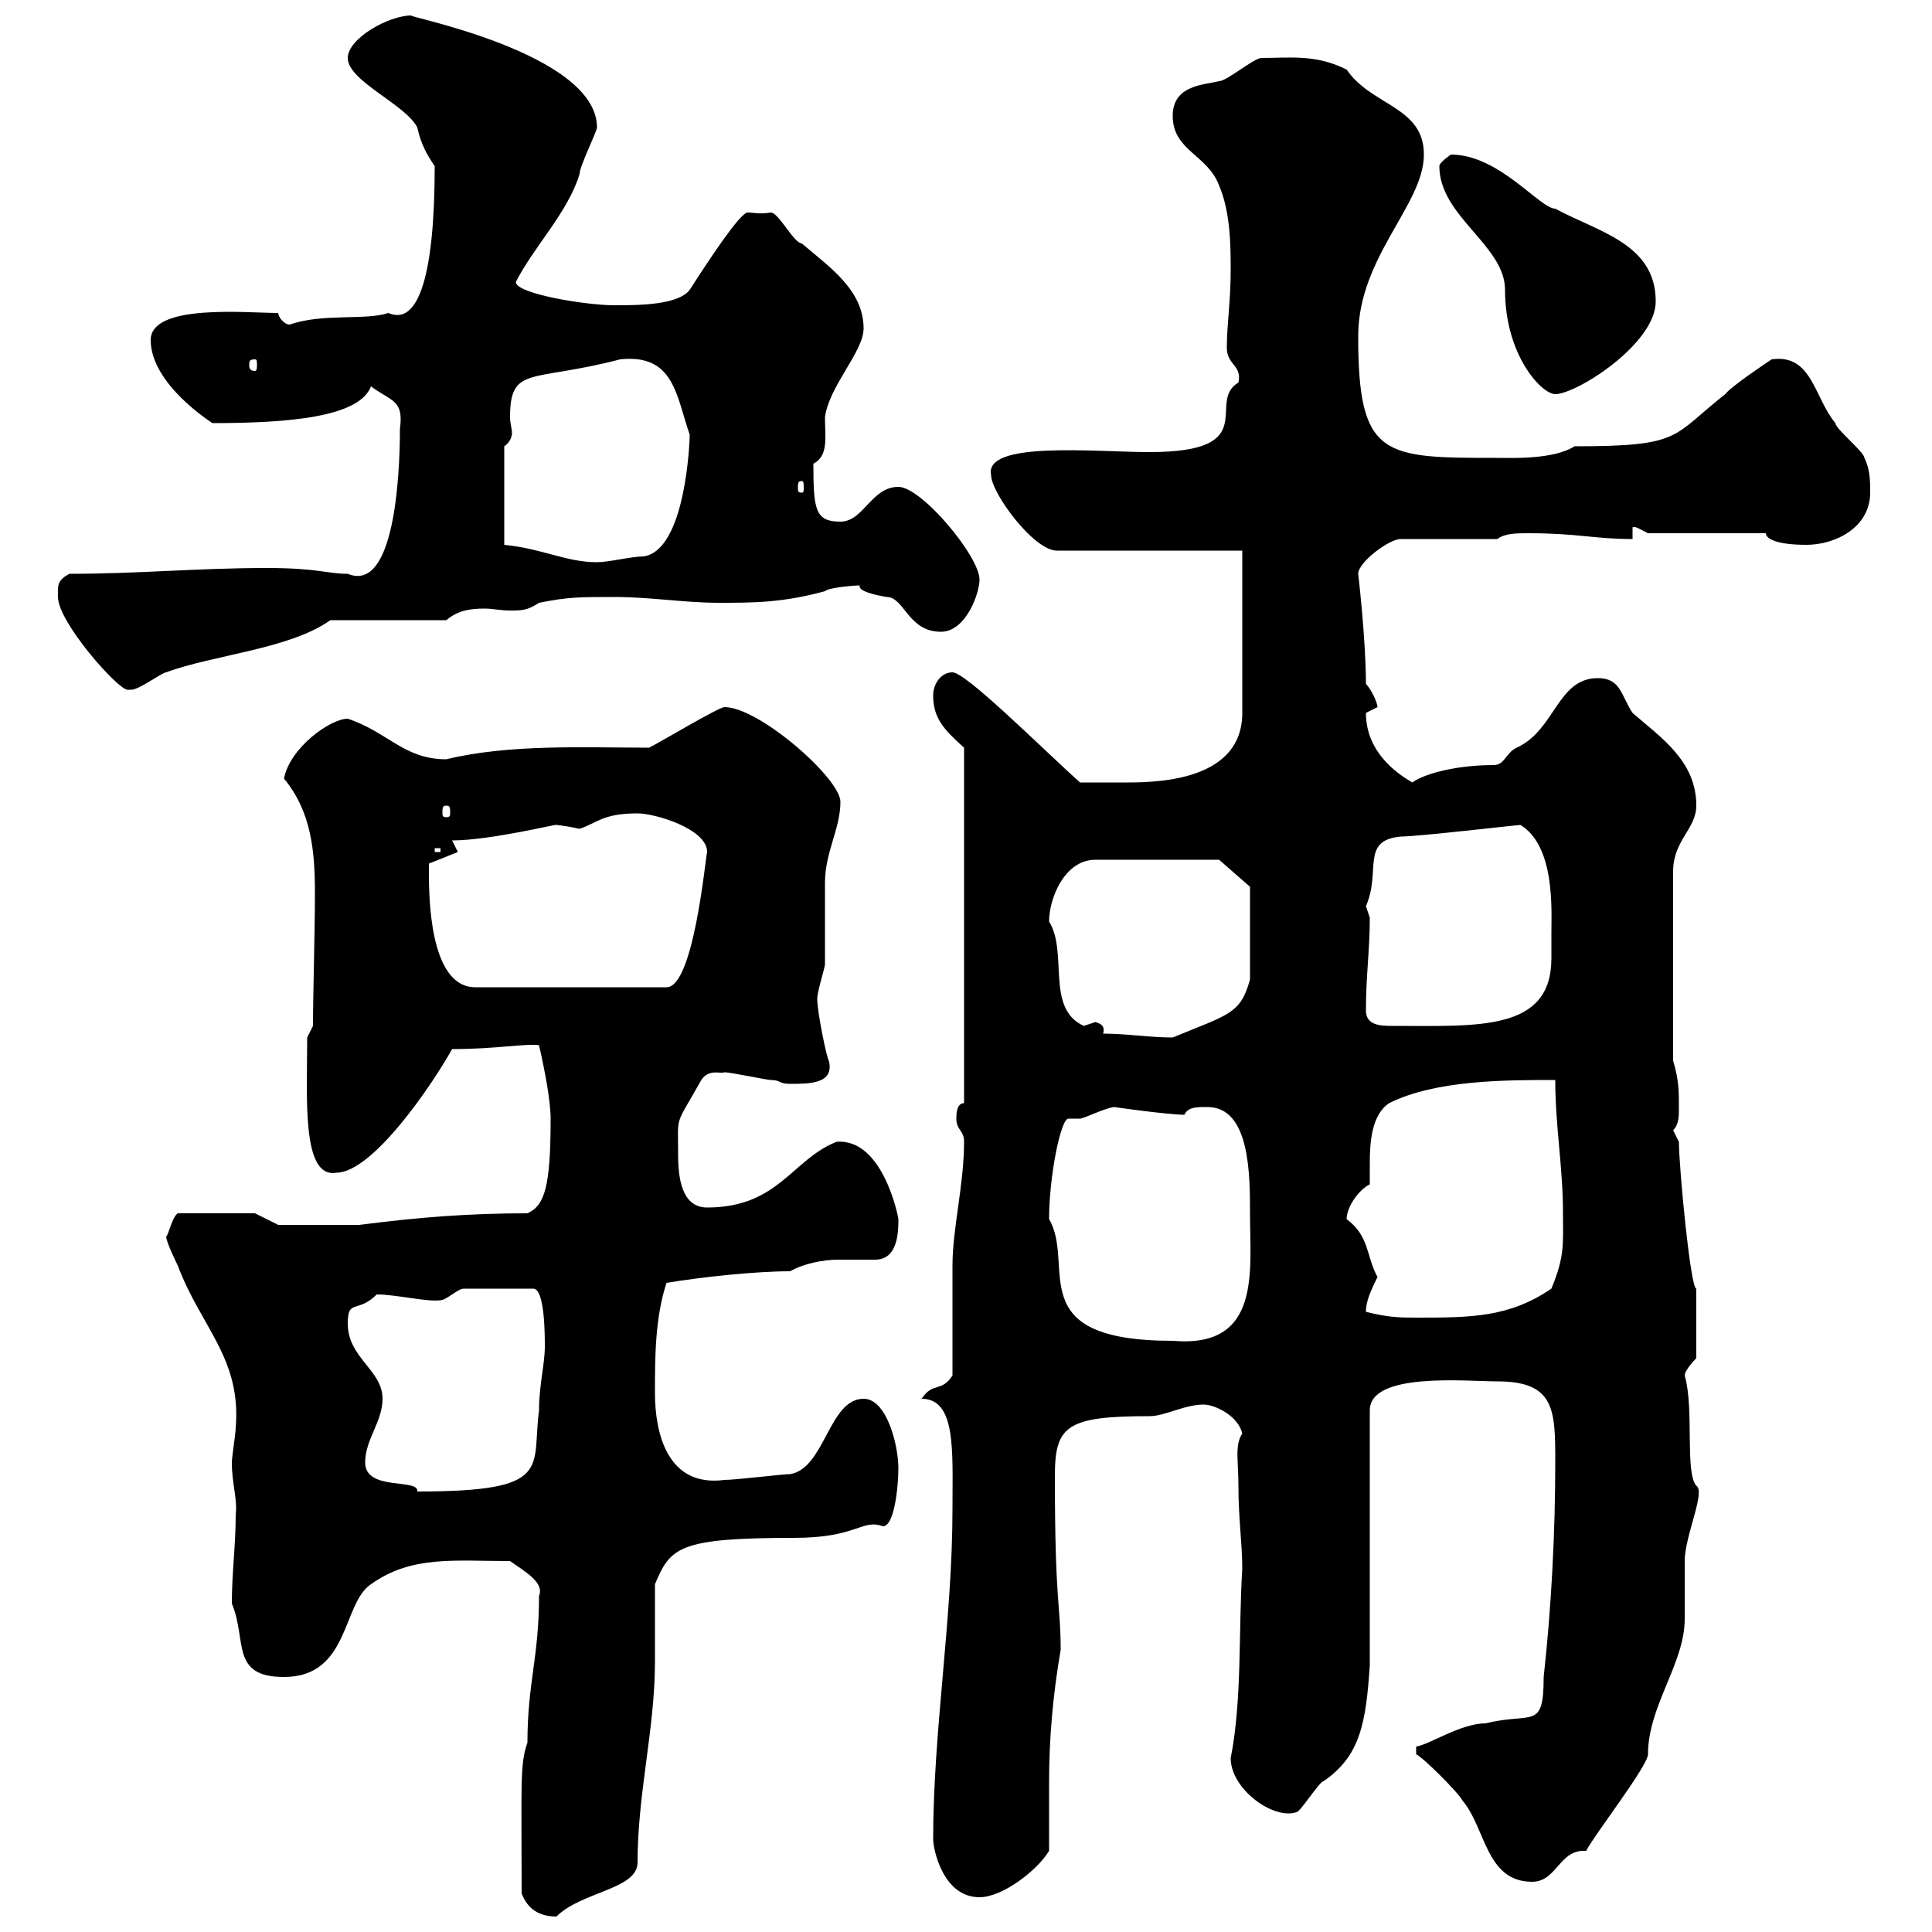 <svg xmlns="http://www.w3.org/2000/svg" xmlns:xlink="http://www.w3.org/1999/xlink" width="300" height="300"><path d="M81 294C81.90 296.40 83.70 297.60 86.40 297.60C90.30 293.70 99 293.40 99 289.20C99 278.40 101.70 268.50 101.70 258C101.70 256.20 101.70 247.80 101.70 246C104.10 240.30 105.30 238.80 123.30 238.80C133.20 238.80 133.80 235.80 137.10 237C138.90 237 139.50 230.70 139.50 228C139.50 224.40 137.70 217.20 134.10 217.20C128.70 217.20 128.10 228 122.70 228.90C121.50 228.90 114.30 229.80 112.50 229.80C103.50 231 101.70 222.30 101.70 216.30C101.70 210.90 101.70 204.60 103.50 199.20C108.90 198.30 117.30 197.40 122.70 197.40C124.80 196.20 127.80 195.60 130.20 195.60C132.30 195.60 134.70 195.60 135.90 195.60C139.50 195.60 139.50 191.10 139.50 189.30C139.50 189 137.10 176.70 129.90 177.30C123 180 120.90 187.50 109.80 187.50C105.90 187.50 105.30 183 105.30 179.40C105.30 172.80 104.70 175.20 108.90 167.70C110.10 165.90 111.90 166.80 112.50 166.50C113.40 166.50 119.10 167.70 119.70 167.70C121.20 167.70 120.90 168.30 122.70 168.30C125.70 168.30 129.60 168.30 128.70 164.70C128.40 164.40 126.90 157.20 126.90 155.10C126.90 153.90 128.10 150.30 128.10 149.70C128.10 148.50 128.10 137.70 128.10 137.10C128.10 132.30 130.50 128.70 130.50 124.50C130.50 120.90 117.90 109.80 112.50 109.80C111.60 109.80 102.60 115.20 100.80 116.10C90.90 116.10 79.20 115.50 69.30 117.90C62.70 117.90 60.30 113.70 54 111.60C51.30 111.60 45 116.10 44.10 120.90C48.30 126 48.90 132 48.90 138.60C48.90 145.20 48.60 154.20 48.60 159.30L47.70 161.10C47.70 170.40 46.80 183 52.20 182.10C57.90 182.10 67.20 168.30 70.20 162.90C77.10 162.90 81.60 162 83.70 162.30C84.60 166.20 85.50 171 85.50 173.70C85.50 184.20 84.60 187.20 81.90 188.40C72.90 188.40 65.10 189 55.80 190.20L43.20 190.20L39.60 188.40L27.60 188.40C26.70 189 26.10 192 25.80 192C25.80 192.90 27.60 196.50 27.60 196.50C31.20 206.10 37.50 210.90 36.60 221.70C36.60 222.60 36 226.20 36 227.10C36 230.40 36.90 232.80 36.60 235.20C36.60 240 36 244.20 36 249C38.40 254.70 35.70 260.40 44.10 260.40C54.30 260.40 53.10 249 57.60 246C63.90 241.50 70.50 242.40 79.20 242.40C81.30 243.90 84.60 245.70 83.70 247.80C83.70 257.40 81.90 261.30 81.90 270.60C80.70 273.90 81 277.20 81 294ZM144.90 285.60C144.90 287.10 146.40 294.60 152.10 294.60C155.70 294.60 161.10 290.40 162.90 287.40C162.90 283.80 162.90 280.20 162.90 276.60C162.90 270 163.50 263.10 164.70 256.20C164.70 249 163.80 249.30 163.80 229.20C163.80 221.40 165.60 219.90 178.50 219.90C180.90 219.90 183.90 218.10 186.90 218.10C188.70 218.10 192.30 219.90 192.90 222.60C191.70 224.40 192.30 226.80 192.30 230.70C192.30 235.80 192.90 239.70 192.90 243.60C192.30 252.90 192.90 264 191.10 273C191.10 277.80 197.70 282.60 201.30 281.40C201.90 281.40 204.90 276.60 205.50 276.60C211.20 272.70 212.10 267.60 212.70 258.60L212.70 219C212.70 213 227.70 214.50 232.50 214.50C241.50 214.50 241.50 219 241.50 227.10C241.50 237.90 240.90 249.60 239.70 260.40C239.70 268.80 237.90 265.80 230.70 267.60C226.80 267.60 222 270.90 219.90 271.20L219.90 272.40C221.10 273 226.50 278.40 227.10 279.60C230.70 283.80 230.70 292.20 237.90 292.20C241.80 292.20 242.10 287.10 246.30 287.40C247.50 285 255.90 274.20 255.90 272.40C255.90 264.90 261.60 258.30 261.60 251.40C261.60 250.80 261.60 243.60 261.60 242.40C261.60 238.50 264.90 231.60 263.40 230.70C261.60 228.60 263.10 218.70 261.60 213.60C261.60 212.70 263.40 210.90 263.40 210.90L263.40 200.10C262.50 200.10 260.70 181.20 260.70 177.30C260.70 177.30 259.80 175.50 259.80 175.50C260.70 174.60 260.70 173.40 260.70 171.90C260.70 169.50 260.70 167.70 259.80 164.70L259.80 135.30C259.80 130.50 263.40 128.70 263.40 125.10C263.40 118.20 258 114.60 253.50 110.70C251.70 108 251.70 105.30 248.10 105.30C241.80 105.30 241.50 113.40 235.50 116.10C233.70 117 233.70 118.80 231.90 118.80C226.50 118.80 221.40 120 219.30 121.50C217.80 120.60 212.10 117.30 212.10 110.70C212.10 110.70 213.90 109.80 213.90 109.80C213.90 109.20 213 107.10 212.10 106.20C212.10 99.30 210.90 89.10 210.90 89.10C210.90 87.30 215.70 83.70 217.50 83.70L232.50 83.70C233.70 82.80 235.50 82.80 237.30 82.80C245.10 82.80 247.50 83.70 253.50 83.70L253.50 81.90C253.80 81.60 254.70 82.20 255.90 82.80L274.20 82.80C274.20 83.70 276 84.60 280.50 84.60C285 84.60 290.40 81.90 290.40 76.50C290.40 74.70 290.40 72.90 289.50 71.10C289.50 70.20 285 66.60 285 65.70C281.70 61.80 281.40 54.90 275.10 55.80C274.20 56.40 268.80 60 267.90 61.20C259.50 67.80 261.30 69.30 244.50 69.30C241.20 71.40 234.60 71.10 232.50 71.10C214.80 71.10 210.90 71.10 210.90 52.20C210.90 39.90 221.10 31.80 221.10 24C221.10 16.50 213 16.50 209.10 10.80C204.30 8.40 200.40 9 195.90 9C194.70 9 190.50 12.60 189.30 12.60C186.90 13.20 182.10 13.20 182.10 18C182.10 23.40 187.50 24 189.30 28.80C191.10 33 191.10 38.40 191.10 42C191.10 46.80 190.50 50.40 190.50 54C190.50 56.70 192.90 56.70 192.30 59.40C187.20 62.40 196.20 70.20 178.50 70.20C170.10 70.20 152.70 68.40 153.90 73.80C153.90 76.50 160.50 85.50 164.10 85.50L192.90 85.50L192.90 110.70C192.90 120.90 180.60 121.50 175.20 121.50C172.80 121.50 169.20 121.50 167.70 121.50C161.70 116.10 150 104.40 147.90 104.40C146.10 104.40 144.90 106.20 144.90 108C144.90 111.60 146.70 113.40 149.70 116.10L149.70 171.30C148.50 171.30 148.50 173.10 148.50 173.70C148.50 175.50 149.70 175.50 149.70 177.30C149.70 183.90 147.90 190.80 147.90 196.50C147.90 199.20 147.90 210.90 147.90 213.60C146.10 216.30 144.90 214.50 143.10 217.20C148.50 217.20 147.90 225.30 147.90 234.30C147.90 251.40 144.90 268.80 144.90 285.60ZM56.70 227.10C56.70 223.50 59.40 220.80 59.40 217.20C59.40 212.70 54 210.90 54 205.50C54 201.60 55.50 204 58.50 201C61.50 201 66.30 202.20 68.40 201.90C69.30 201.90 71.10 200.10 72 200.10L82.80 200.10C84.60 200.10 84.60 207.30 84.60 209.10C84.60 211.80 83.70 215.10 83.70 219C82.50 228 86.10 231.60 64.80 231.60C65.10 229.50 56.70 231.60 56.70 227.10ZM162.90 189.30C162.90 182.70 164.70 173.70 165.90 173.70C166.50 173.70 167.40 173.70 167.70 173.70C168.30 173.70 171.90 171.90 173.10 171.90C172.80 171.90 181.50 173.10 183.90 173.10C184.50 171.90 185.70 171.90 187.50 171.90C194.10 171.90 194.10 182.40 194.10 188.40C194.10 197.40 195.90 209.40 182.10 208.20C158.40 208.20 167.10 196.50 162.90 189.30ZM212.10 203.70C212.10 202.20 212.70 200.70 213.90 198.30C212.10 195 212.70 192 209.10 189.30C209.10 187.50 210.90 184.80 212.70 183.90C212.70 183 212.70 182.10 212.70 180.60C212.70 177.30 213 173.10 215.70 171.30C222.90 167.70 233.70 167.70 241.50 167.70C241.50 174.90 242.70 181.20 242.70 188.40C242.70 193.20 243 195 240.90 200.10C234.30 204.60 228.30 204.60 219.90 204.60C217.50 204.60 215.70 204.60 212.10 203.70ZM171.30 160.50C171.60 159.30 171 159 170.10 158.70C170.10 158.70 168.30 159.30 168.30 159.30C162.30 156.60 165.90 147.90 162.90 143.10C162.90 139.50 165.30 133.50 170.10 133.50L189.30 133.50L194.10 137.70L194.10 152.10C192.60 157.50 190.80 157.50 182.10 161.10C178.50 161.10 174.90 160.50 171.30 160.50ZM212.10 156.90C212.10 151.50 212.70 147.60 212.70 142.50C212.70 142.50 212.10 140.70 212.10 140.70C214.50 135.30 211.20 130.50 217.50 129.90C220.20 129.90 235.50 128.10 236.10 128.10C241.50 131.40 240.90 141.30 240.90 144.90C240.90 145.80 240.90 147 240.90 148.80C240.90 160.20 229.50 159.30 216.30 159.30C214.50 159.30 212.10 159.30 212.10 156.90ZM66.60 135.30C66.60 135.30 66.60 134.10 66.60 134.10L71.10 132.30L70.20 130.50C76.20 130.50 87 127.80 86.40 128.10C86.10 128.10 87.30 128.10 90 128.70C92.70 127.80 93.60 126.30 99 126.30C101.70 126.30 109.80 128.70 109.80 132.30C109.50 133.50 107.70 153.30 103.50 153.30L73.80 153.30C66.60 153.30 66.60 138.90 66.60 135.30ZM67.50 131.70L68.40 131.70L68.40 132.30L67.50 132.30ZM69.30 125.10C69.90 125.10 69.90 125.40 69.90 126.30C69.90 126.60 69.90 126.90 69.30 126.90C68.70 126.90 68.70 126.60 68.70 126.30C68.70 125.40 68.70 125.10 69.30 125.10ZM9 91.80C9 91.80 9 92.70 9 92.70C9 96.60 18.30 107.10 19.80 107.10C19.80 107.10 20.40 107.10 20.40 107.10C21.60 107.10 25.20 104.40 25.80 104.40C33 101.70 45 100.80 51.30 96.30L69.30 96.30C71.10 94.80 72.90 94.50 75.30 94.50C76.50 94.50 77.70 94.80 79.20 94.80C81 94.80 81.90 94.80 83.70 93.60C88.20 92.70 90 92.70 95.40 92.70C101.10 92.70 106.20 93.60 111.60 93.60C117 93.60 121.50 93.60 128.10 91.80C128.70 91.20 132.90 90.90 133.50 90.90C133.20 91.80 135.90 92.40 137.70 92.70C140.40 92.70 141 98.10 146.10 98.10C150 98.10 152.10 92.10 152.10 90C152.10 86.40 143.10 75.60 139.50 75.60C135.30 75.60 134.10 81 130.50 81C126.60 81 126.30 79.20 126.30 72C128.70 70.80 128.10 67.80 128.10 64.80C128.70 60 134.10 54.60 134.10 51C134.10 45 128.70 41.40 124.50 37.80C123.30 37.80 120.90 33 119.70 33C117.90 33.30 117 33 116.10 33C114.90 33 109.80 40.80 107.10 45C105.30 47.40 99 47.40 95.40 47.40C90.90 47.40 80.10 45.60 80.10 43.80C82.80 38.40 88.20 33 90 27C90 25.80 92.70 20.40 92.70 19.80C92.70 8.10 62.10 2.40 63.90 2.40C60.30 2.40 54 6 54 9C54 12.60 63 16.20 64.80 19.80C65.40 22.50 66.30 24 67.50 25.80C67.50 42.30 65.10 50.70 60.30 48.60C56.70 49.80 50.10 48.60 45 50.40C44.10 50.40 43.20 49.20 43.20 48.60C38.40 48.60 23.40 47.10 23.40 52.80C23.40 59.70 33 65.70 33 65.70C44.70 65.70 55.80 64.80 57.60 60C60.90 62.40 62.70 62.10 62.10 66.60C62.10 74.10 61.20 92.10 54 89.10C50.70 89.10 49.50 88.20 41.40 88.20C30.60 88.20 21.60 89.10 10.80 89.10C9 90 9 90.90 9 91.80ZM78.30 69.30C79.20 68.70 79.50 67.80 79.50 67.20C79.50 66.60 79.20 65.70 79.20 64.80C79.20 56.70 82.50 59.40 96.30 55.80C104.70 54.90 105 61.50 107.10 67.50C107.10 68.40 106.50 85.50 99.90 86.40C98.10 86.40 94.50 87.30 92.70 87.30C87.90 87.30 84.30 85.20 78.30 84.60ZM124.50 74.70C124.80 74.70 124.80 75 124.80 75.90C124.80 76.20 124.80 76.50 124.50 76.50C123.90 76.50 123.90 76.20 123.90 75.90C123.90 75 123.90 74.70 124.50 74.70ZM223.50 25.80C223.50 33.60 233.70 38.10 233.70 45C233.70 55.20 239.40 61.20 241.50 61.20C244.80 61.20 257.10 53.40 257.10 46.80C257.10 37.80 248.10 36 241.50 32.40C239.10 32.40 232.80 24 225.30 24C225.30 24 223.50 25.20 223.50 25.80ZM39.60 55.80C39.90 55.80 39.90 56.10 39.90 56.70C39.90 57 39.90 57.60 39.60 57.60C38.70 57.60 38.70 57 38.70 56.70C38.70 56.10 38.70 55.80 39.60 55.80Z"/></svg>